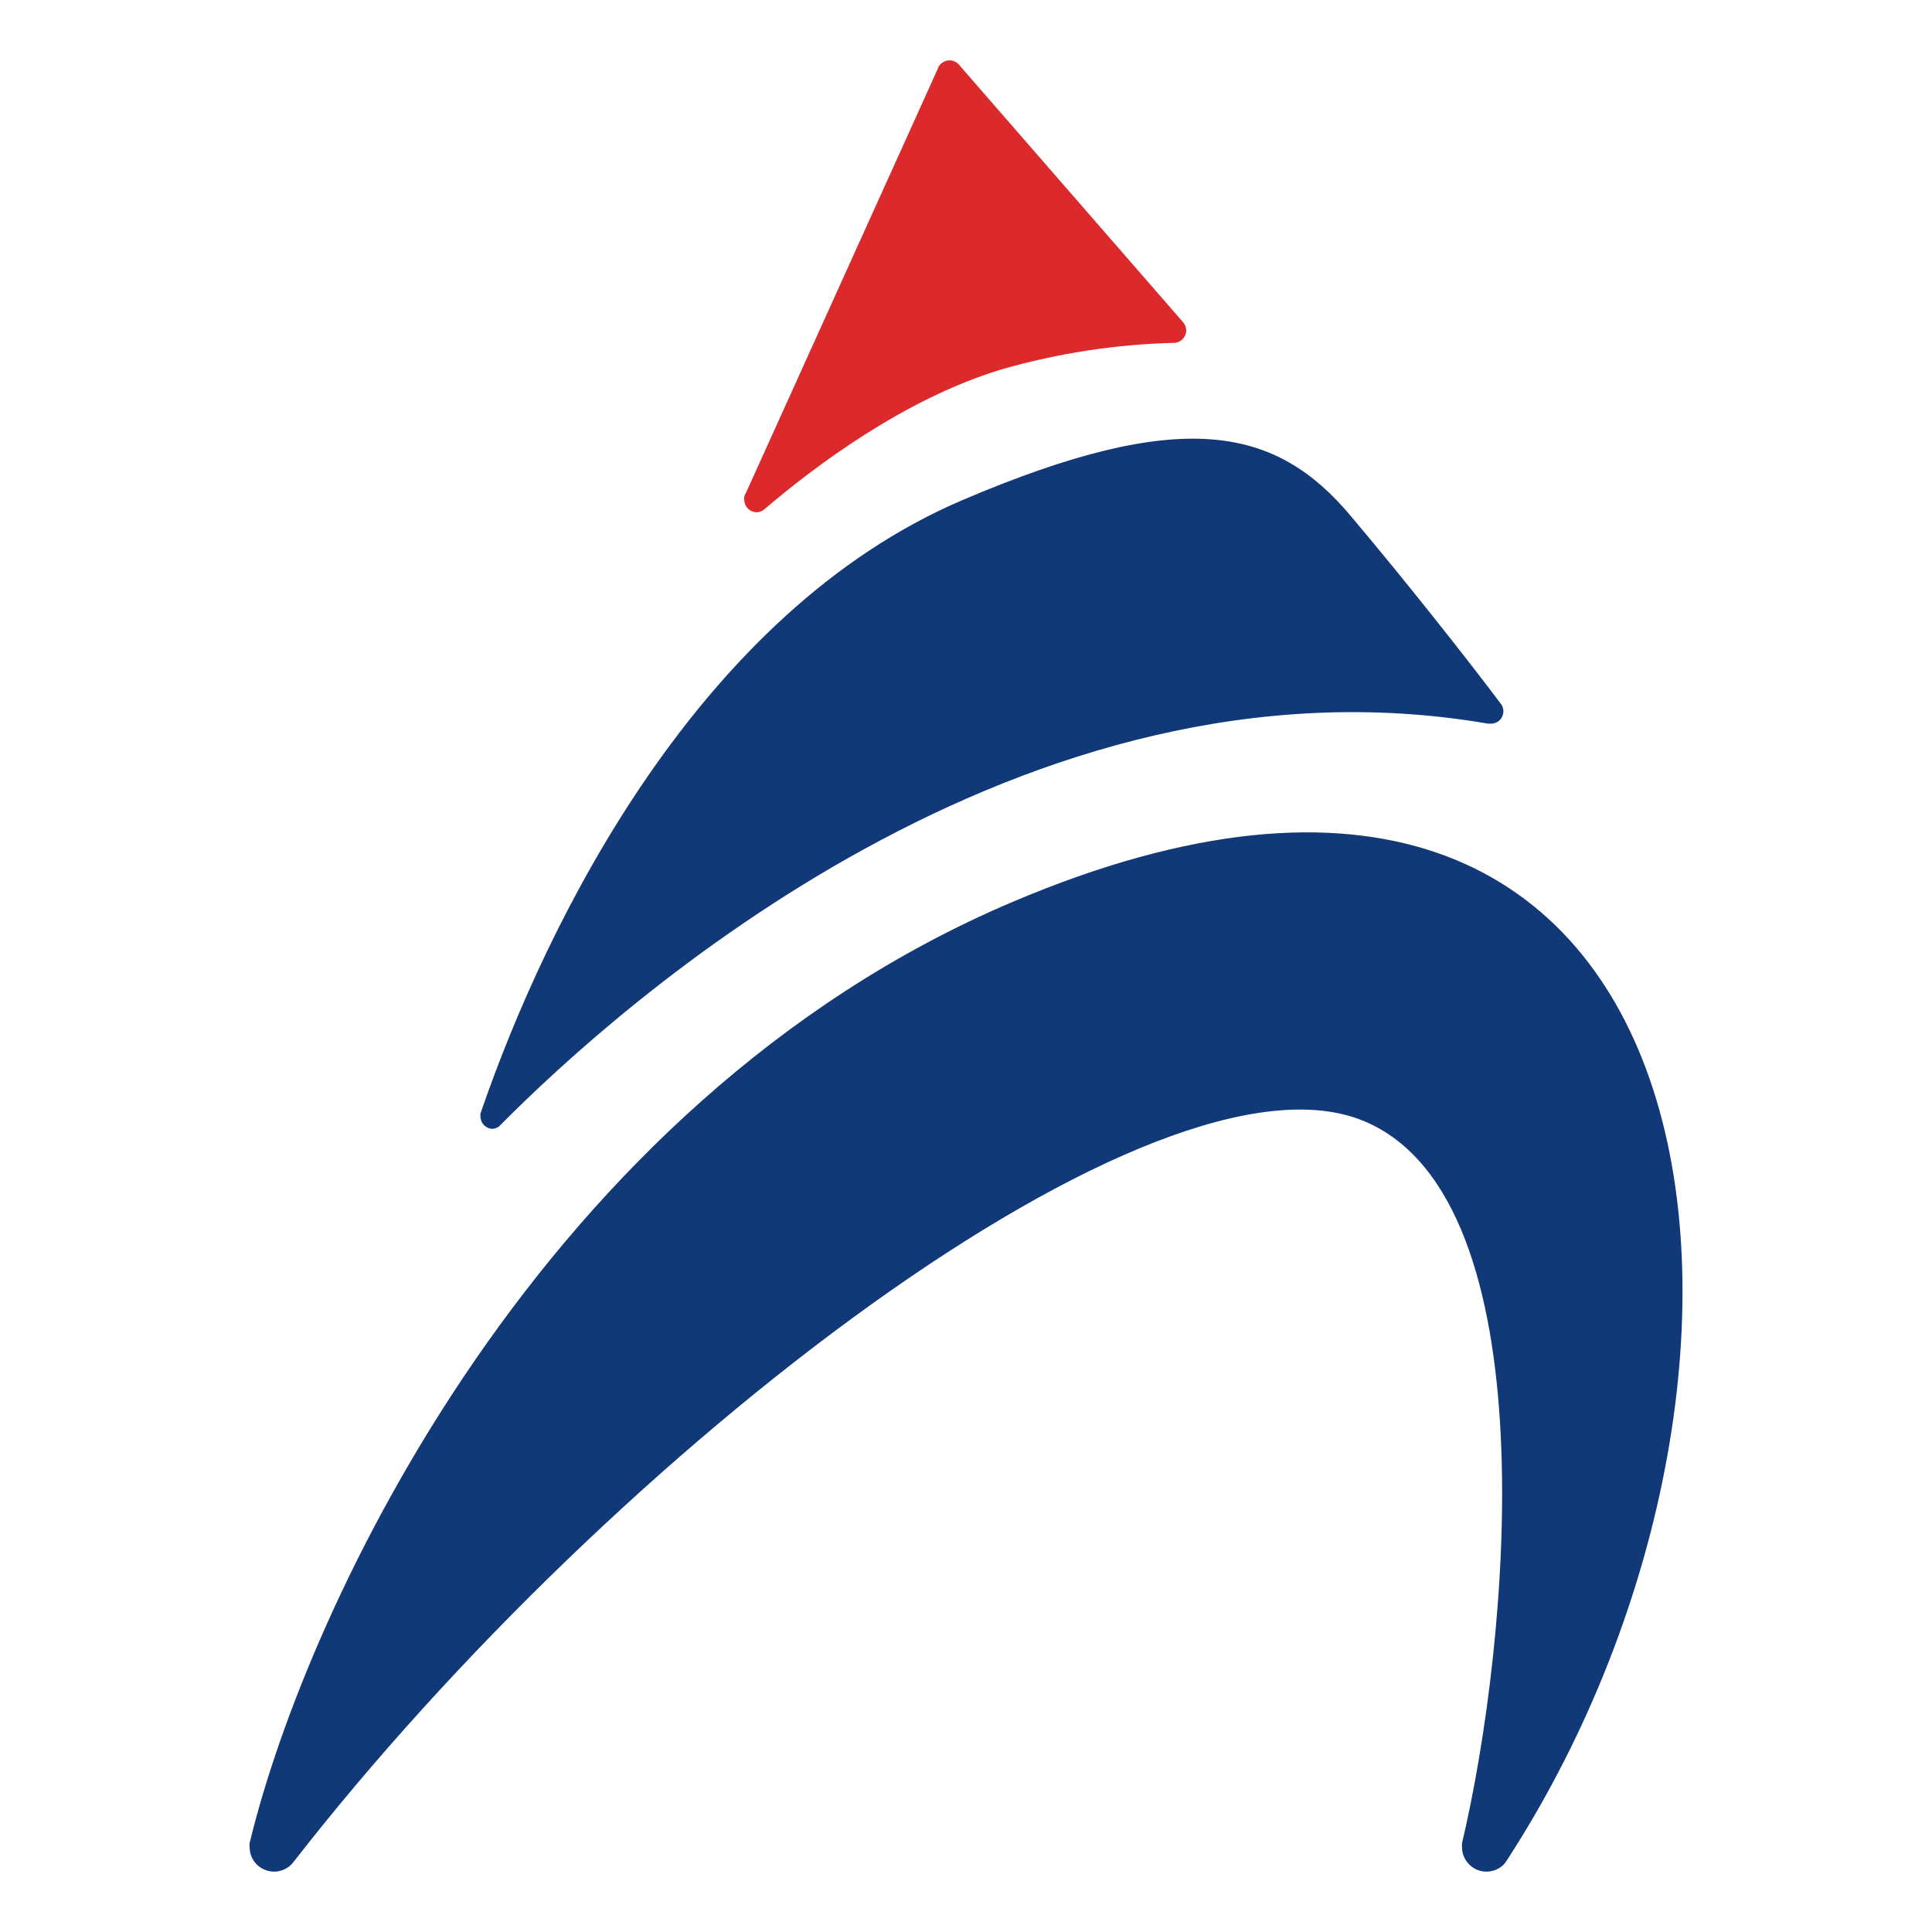 <svg width="32" height="32" viewBox="0 0 32 32" fill="none" xmlns="http://www.w3.org/2000/svg">
<path d="M16.758 14.944C8.957 18.262 5.086 26.627 4.148 30.474C4.142 30.49 4.137 30.507 4.135 30.525C4.132 30.548 4.132 30.572 4.135 30.596C4.135 30.649 4.145 30.702 4.165 30.751C4.186 30.8 4.216 30.845 4.253 30.882C4.291 30.919 4.336 30.949 4.385 30.969C4.434 30.989 4.487 31 4.54 31C4.599 31 4.658 30.987 4.711 30.962C4.765 30.937 4.812 30.901 4.85 30.855C10.178 24.001 19.176 17.12 22.604 18.574C25.68 19.876 25.001 27.209 24.216 30.528C24.213 30.551 24.213 30.573 24.216 30.596V30.611C24.219 30.692 24.247 30.77 24.295 30.835C24.343 30.9 24.409 30.949 24.485 30.977C24.561 31.004 24.644 31.007 24.722 30.987C24.8 30.967 24.871 30.924 24.924 30.863C24.945 30.833 24.965 30.804 24.984 30.773C30.312 22.527 28.637 9.891 16.758 14.944Z" fill="#113978"/>
<path d="M8.146 18.697C8.173 18.697 8.199 18.692 8.224 18.681C8.248 18.671 8.27 18.655 8.288 18.635C10.275 16.629 16.933 10.658 24.647 11.986H24.683H24.7C24.754 11.985 24.805 11.963 24.843 11.924C24.88 11.886 24.901 11.834 24.901 11.78C24.901 11.742 24.89 11.705 24.87 11.673L24.845 11.639C24.334 10.958 23.312 9.659 22.372 8.545C21.132 7.069 19.586 6.727 15.939 8.284C11.585 10.144 9.068 15.228 7.974 18.397C7.974 18.412 7.963 18.428 7.957 18.443C7.957 18.457 7.957 18.471 7.957 18.485C7.956 18.538 7.975 18.589 8.01 18.629C8.045 18.668 8.094 18.692 8.146 18.697Z" fill="#113978"/>
<path d="M12.535 8.485C12.576 8.483 12.617 8.469 12.65 8.444C13.493 7.723 14.978 6.606 16.586 6.119C17.513 5.852 18.47 5.704 19.435 5.679H19.458C19.511 5.674 19.56 5.649 19.595 5.61C19.63 5.57 19.649 5.519 19.648 5.466C19.644 5.411 19.62 5.359 19.581 5.32L15.894 1.084C15.888 1.073 15.879 1.064 15.869 1.056C15.849 1.037 15.826 1.023 15.801 1.013C15.775 1.003 15.748 0.999 15.721 1C15.687 1.001 15.653 1.011 15.624 1.028C15.594 1.045 15.569 1.068 15.55 1.097C15.542 1.111 15.536 1.126 15.532 1.141L12.356 8.162C12.342 8.182 12.332 8.205 12.327 8.23C12.324 8.248 12.324 8.267 12.327 8.286C12.33 8.339 12.353 8.39 12.391 8.427C12.43 8.464 12.481 8.485 12.535 8.485Z" fill="#DB292C"/>
</svg>
